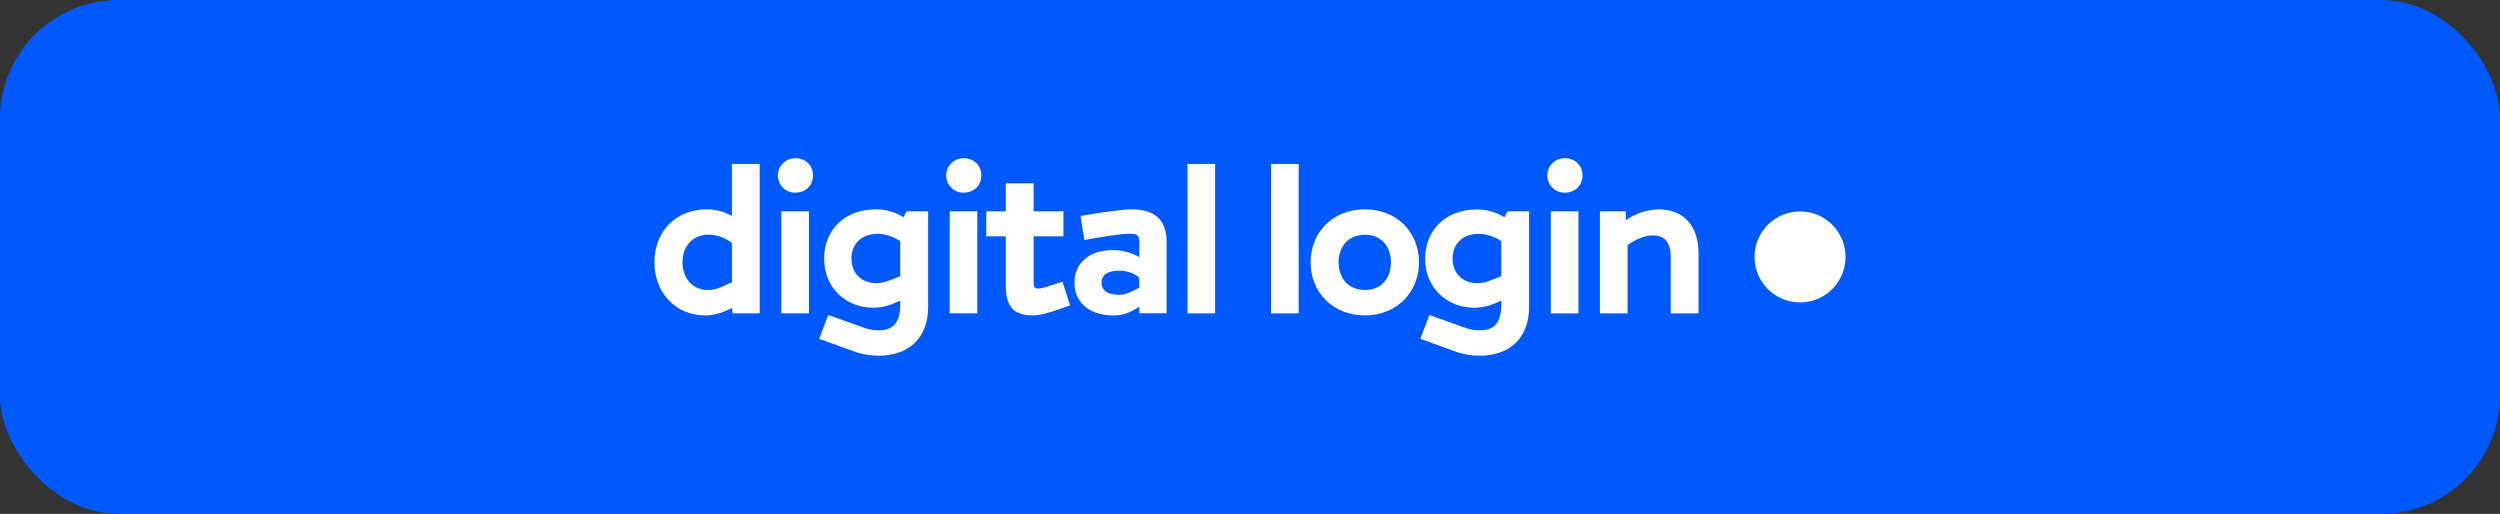 <svg width="253" height="52" viewBox="0 0 253 52" fill="none" xmlns="http://www.w3.org/2000/svg">
<rect x="0" y="0" width="253" height="52" fill="#333333" stroke="none"/>
<rect width="253" height="52" rx="12" fill="#0059FF"/>
<path d="M66.23 26.531C66.23 23.448 68.353 21.184 71.535 21.184C72.424 21.182 73.297 21.414 74.066 21.858V16.592H76.881V31.712H74.143L74.081 31.162L73.509 31.429C72.853 31.744 72.136 31.913 71.408 31.926C68.372 31.916 66.23 29.652 66.23 26.531ZM71.617 29.346C72.077 29.349 72.531 29.251 72.949 29.06L74.071 28.562V24.58C73.402 24.065 72.588 23.772 71.744 23.742C70.072 23.742 69.072 24.946 69.072 26.519C69.067 28.141 70.067 29.346 71.617 29.346Z" fill="white"/>
<path d="M80.462 16C81.502 16 82.276 16.714 82.276 17.742C82.276 18.805 81.502 19.499 80.462 19.499C80 19.499 79.556 19.315 79.23 18.989C78.903 18.662 78.72 18.219 78.72 17.757C78.72 17.295 78.903 16.852 79.23 16.525C79.556 16.198 80 16.015 80.462 16.015V16ZM79.073 21.388H81.868V31.712H79.073V21.388Z" fill="white"/>
<path d="M86.613 35.632L82.903 34.285L83.821 31.877L87.434 33.163C87.916 33.344 88.428 33.433 88.942 33.427C90.475 33.427 91.107 32.571 91.107 30.715V30.428L90.515 30.677C89.86 30.97 89.152 31.13 88.435 31.148C85.491 31.143 83.4 29.035 83.4 26.163C83.4 23.291 85.483 21.186 88.604 21.186C89.6 21.175 90.578 21.452 91.421 21.982L91.747 21.39H93.929V31.043C93.929 34.246 91.938 36 88.89 36C88.117 35.995 87.349 35.871 86.613 35.632ZM88.674 28.652C89.108 28.656 89.538 28.571 89.938 28.403L91.102 27.955V24.409C90.436 23.944 89.647 23.685 88.835 23.662C87.123 23.662 86.163 24.745 86.163 26.173C86.163 27.601 87.133 28.652 88.674 28.652Z" fill="white"/>
<path d="M97.495 16C98.538 16 99.312 16.714 99.312 17.742C99.312 18.805 98.538 19.499 97.495 19.499C97.033 19.499 96.59 19.315 96.263 18.989C95.937 18.662 95.753 18.219 95.753 17.757C95.753 17.295 95.937 16.852 96.263 16.525C96.59 16.198 97.033 16.015 97.495 16.015V16ZM96.109 21.388H98.904V31.712H96.109V21.388Z" fill="white"/>
<path d="M101.785 28.878V23.919H99.807V21.388H101.785V18.551H104.602V21.388H107.621V23.919H104.602V28.674C104.602 29 104.704 29.204 105.05 29.204C105.435 29.171 105.814 29.081 106.173 28.938L107.519 28.51L108.295 30.896L107.091 31.327C106.173 31.653 105.214 31.916 104.52 31.916C102.684 31.916 101.785 31.142 101.785 28.878Z" fill="white"/>
<path d="M108.736 28.612C108.736 26.489 110.388 25.307 112.613 25.307C113.557 25.307 114.485 25.553 115.305 26.021V24.511C115.305 23.876 115.121 23.652 114.347 23.652C113.469 23.652 111.286 24.001 109.736 24.287L109.348 21.858C110.612 21.634 113.387 21.184 114.489 21.184C116.776 21.184 118.06 22.164 118.06 24.488V31.705H115.305V31.033L114.653 31.421C114.031 31.769 113.325 31.941 112.613 31.919C110.388 31.916 108.736 30.715 108.736 28.612ZM113.215 29.836C113.617 29.833 114.014 29.742 114.377 29.57L115.295 29.122V28.127C114.847 27.656 114.071 27.392 113.215 27.392C112.073 27.392 111.473 27.84 111.473 28.637C111.49 29.366 112.083 29.836 113.225 29.836H113.215Z" fill="white"/>
<path d="M120.18 16.592H122.967V31.712H120.18V16.592Z" fill="white"/>
<path d="M128.633 16.593H131.43V31.714H128.633V16.593Z" fill="white"/>
<path d="M132.632 26.547C132.632 23.467 134.919 21.18 138.121 21.18C141.324 21.18 143.603 23.472 143.603 26.547C143.603 29.623 141.304 31.918 138.129 31.918C134.953 31.918 132.632 29.653 132.632 26.547ZM138.129 29.347C139.781 29.347 140.762 28.185 140.762 26.552C140.762 24.92 139.774 23.755 138.129 23.755C136.484 23.755 135.469 24.92 135.469 26.547C135.469 28.175 136.469 29.347 138.129 29.347Z" fill="white"/>
<path d="M147.446 35.633L143.733 34.287L144.651 31.878L148.262 33.164C148.745 33.345 149.257 33.434 149.772 33.428C151.303 33.428 151.935 32.572 151.935 30.716V30.429L151.343 30.678C150.687 30.972 149.98 31.132 149.262 31.149C146.323 31.149 144.223 29.046 144.223 26.172C144.223 23.297 146.304 21.195 149.427 21.195C150.422 21.184 151.399 21.46 152.241 21.991L152.562 21.389H154.747V31.042C154.747 34.244 152.756 35.999 149.705 35.999C148.938 35.993 148.176 35.869 147.446 35.633ZM149.506 28.653C149.941 28.657 150.372 28.572 150.773 28.404L151.935 27.956V24.41C151.269 23.946 150.482 23.686 149.67 23.663C147.956 23.663 146.998 24.746 146.998 26.174C146.998 27.602 147.956 28.653 149.506 28.653Z" fill="white"/>
<path d="M158.33 16.001C159.371 16.001 160.147 16.715 160.147 17.743C160.147 18.806 159.371 19.5 158.33 19.5C158.102 19.5 157.875 19.455 157.664 19.367C157.452 19.28 157.26 19.152 157.099 18.99C156.937 18.828 156.809 18.636 156.721 18.425C156.633 18.213 156.588 17.987 156.588 17.758C156.588 17.529 156.633 17.303 156.721 17.091C156.809 16.88 156.937 16.688 157.099 16.526C157.26 16.365 157.452 16.236 157.664 16.149C157.875 16.061 158.102 16.016 158.33 16.016V16.001ZM156.942 21.389H159.739V31.714H156.942V21.389Z" fill="white"/>
<path d="M161.914 21.389H164.527V22.287C165.498 21.605 166.648 21.222 167.834 21.185C170.464 21.185 171.893 22.939 171.893 25.634V31.714H169.078V26.062C169.078 24.489 168.466 23.823 167.242 23.823C166.403 23.823 165.445 24.27 164.711 24.803V31.719H161.914V21.389Z" fill="white"/>
<path d="M182.164 30.606C184.708 30.606 186.77 28.544 186.77 26C186.77 23.456 184.708 21.394 182.164 21.394C179.62 21.394 177.558 23.456 177.558 26C177.558 28.544 179.62 30.606 182.164 30.606Z" fill="white"/>
</svg>
